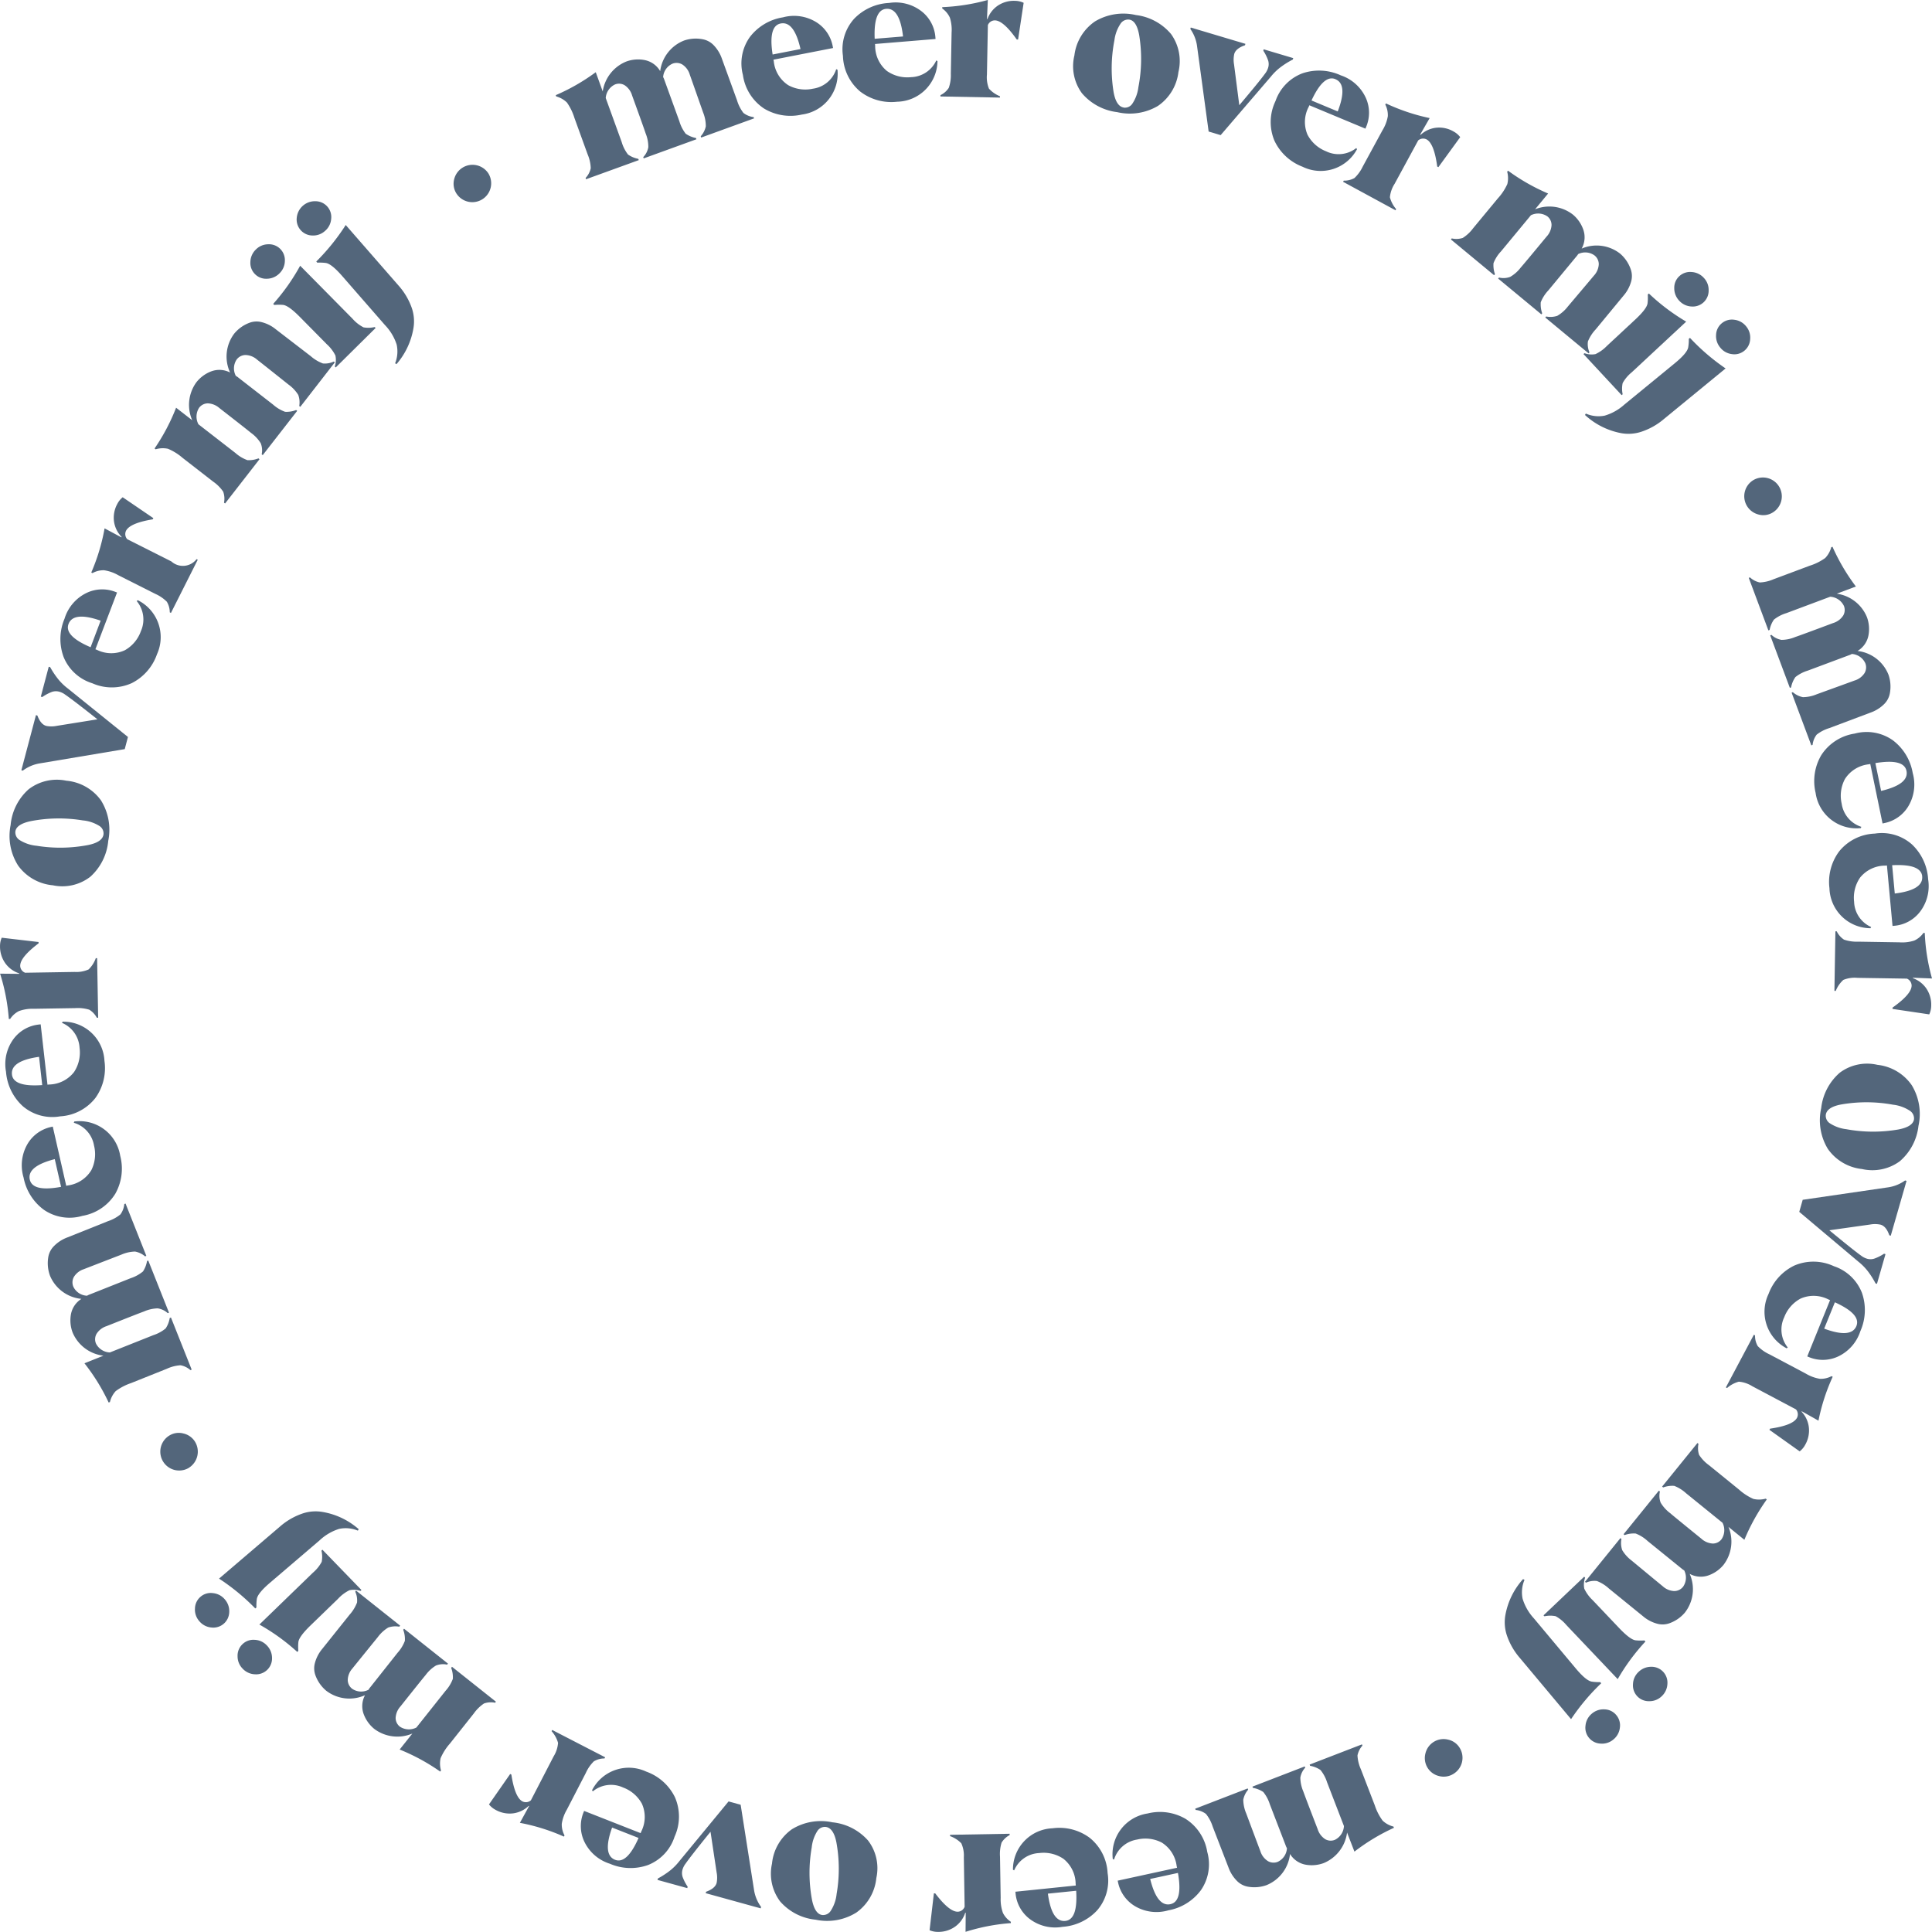 <svg xmlns="http://www.w3.org/2000/svg" width="134.628" height="134.621" viewBox="0 0 134.628 134.621">
  <g id="Group_41" data-name="Group 41" transform="translate(-1857.65 -629.468)">
    <path id="Path_807" data-name="Path 807" d="M1906.535,636.285a2.739,2.739,0,0,0,.446.88,1.444,1.444,0,0,0,.712.292l.031.087-3.686,1.337-.032-.088a1.5,1.5,0,0,0,.354-.692,2.52,2.52,0,0,0-.185-.96q-.835-2.376-.934-2.65a1.262,1.262,0,0,0-.516-.7.786.786,0,0,0-.684-.059,1.109,1.109,0,0,0-.655.935.97.97,0,0,1,.087.2l1.044,2.877a2.626,2.626,0,0,0,.441.869,1.88,1.88,0,0,0,.717.3l.031.087-3.674,1.333-.032-.088a1.34,1.34,0,0,0,.354-.693,2.49,2.49,0,0,0-.186-.96q-.131-.4-.945-2.645a1.285,1.285,0,0,0-.511-.707.76.76,0,0,0-.677-.06,1.133,1.133,0,0,0-.649.946l1.113,3.07a2.583,2.583,0,0,0,.442.87,1.89,1.89,0,0,0,.716.3l.032.088-3.674,1.332-.032-.088a1.426,1.426,0,0,0,.359-.679,2.674,2.674,0,0,0-.216-.965l-.919-2.535a3.825,3.825,0,0,0-.524-1.078,1.726,1.726,0,0,0-.747-.426l-.032-.088a14.041,14.041,0,0,0,2.787-1.6l.486,1.34a2.673,2.673,0,0,1,1.664-2.092,2.4,2.4,0,0,1,1.22-.1,1.613,1.613,0,0,1,1.12.778,2.648,2.648,0,0,1,1.677-2.137,2.525,2.525,0,0,1,1.294-.082,1.412,1.412,0,0,1,.767.424,2.545,2.545,0,0,1,.568.945Z" transform="translate(2.473 0.172)" fill="#53667b"/>
    <path id="Path_808" data-name="Path 808" d="M1912.621,634.216l.089.039a2.871,2.871,0,0,1-2.487,3.124,3.562,3.562,0,0,1-2.634-.422,3.372,3.372,0,0,1-1.47-2.339,3.164,3.164,0,0,1,.493-2.653,3.615,3.615,0,0,1,2.3-1.361,2.944,2.944,0,0,1,2.351.357,2.525,2.525,0,0,1,1.109,1.632l.029.15-4.154.812.024.117a2.253,2.253,0,0,0,1.006,1.659,2.47,2.47,0,0,0,1.716.246A1.99,1.99,0,0,0,1912.621,634.216Zm-3.869-3.183q-.872.168-.562,2.161l1.943-.38Q1909.688,630.849,1908.752,631.033Z" transform="translate(3.299 0.072)" fill="#53667b"/>
    <path id="Path_809" data-name="Path 809" d="M1919.145,633.666l.083.047a2.873,2.873,0,0,1-2.817,2.832,3.557,3.557,0,0,1-2.571-.713,3.366,3.366,0,0,1-1.2-2.487,3.168,3.168,0,0,1,.783-2.584,3.621,3.621,0,0,1,2.436-1.1,2.949,2.949,0,0,1,2.3.615,2.529,2.529,0,0,1,.921,1.745l.013.152-4.218.348.01.117a2.262,2.262,0,0,0,.816,1.761,2.473,2.473,0,0,0,1.677.434A2,2,0,0,0,1919.145,633.666Zm-3.493-3.593q-.886.074-.8,2.086l1.975-.162Q1916.6,629.995,1915.652,630.072Z" transform="translate(3.749 0.012)" fill="#53667b"/>
    <path id="Path_810" data-name="Path 810" d="M1919,636.19l0-.092a1.436,1.436,0,0,0,.579-.507,2.66,2.66,0,0,0,.144-.977l.053-2.873a2.8,2.8,0,0,0-.12-1.044,1.589,1.589,0,0,0-.532-.638l0-.093a13.931,13.931,0,0,0,3.177-.5l-.059,1.33h.033a1.917,1.917,0,0,1,.7-.921,2,2,0,0,1,1.241-.348,1.424,1.424,0,0,1,.581.137l-.387,2.557-.093,0q-.929-1.322-1.524-1.333a.527.527,0,0,0-.489.328l-.065,3.444a2.1,2.1,0,0,0,.141.984,2.063,2.063,0,0,0,.766.531l0,.093Z" transform="translate(4.184)" fill="#53667b"/>
    <path id="Path_811" data-name="Path 811" d="M1930.724,637.221a3.825,3.825,0,0,1-2.457-1.318,3.186,3.186,0,0,1-.525-2.632,3.356,3.356,0,0,1,1.439-2.374,3.855,3.855,0,0,1,2.846-.442,3.793,3.793,0,0,1,2.45,1.324,3.223,3.223,0,0,1,.515,2.645,3.332,3.332,0,0,1-1.429,2.364A3.851,3.851,0,0,1,1930.724,637.221Zm.453-.317a.62.62,0,0,0,.616-.291,2.631,2.631,0,0,0,.407-1.123,10.291,10.291,0,0,0,.06-3.615c-.119-.676-.346-1.044-.687-1.1a.635.635,0,0,0-.625.3,2.657,2.657,0,0,0-.417,1.141,10.242,10.242,0,0,0-.058,3.6Q1930.649,636.811,1931.177,636.9Z" transform="translate(4.775 0.061)" fill="#53667b"/>
    <path id="Path_812" data-name="Path 812" d="M1940.409,632.781l2.064.615-.031.1a5.763,5.763,0,0,0-.9.568,3.945,3.945,0,0,0-.628.621l-3.5,4.077-.837-.25-.812-5.987a2.694,2.694,0,0,0-.464-1.161l.03-.1,3.809,1.137-.031.1q-.63.213-.746.6a1.88,1.88,0,0,0-.017.729l.367,2.847q1.4-1.655,1.788-2.191a1.259,1.259,0,0,0,.223-.423.854.854,0,0,0,0-.5,3.042,3.042,0,0,0-.335-.681Z" transform="translate(5.295 0.122)" fill="#53667b"/>
    <path id="Path_813" data-name="Path 813" d="M1946.506,639.471l.053.079a2.872,2.872,0,0,1-3.8,1.221,3.56,3.56,0,0,1-1.956-1.814,3.363,3.363,0,0,1,.075-2.76,3.17,3.17,0,0,1,1.883-1.936,3.623,3.623,0,0,1,2.667.144,2.941,2.941,0,0,1,1.758,1.6,2.522,2.522,0,0,1,.016,1.973l-.058.141-3.906-1.629-.046.109a2.252,2.252,0,0,0-.084,1.94,2.474,2.474,0,0,0,1.291,1.156A1.993,1.993,0,0,0,1946.506,639.471Zm-1.451-4.8q-.82-.343-1.668,1.485l1.828.763Q1945.936,635.041,1945.055,634.674Z" transform="translate(5.653 0.314)" fill="#53667b"/>
    <path id="Path_814" data-name="Path 814" d="M1945.266,641.677l.044-.081a1.448,1.448,0,0,0,.748-.182,2.693,2.693,0,0,0,.578-.8l1.373-2.525a2.766,2.766,0,0,0,.374-.981,1.6,1.6,0,0,0-.176-.813l.044-.081a13.806,13.806,0,0,0,3.048,1.022l-.664,1.155.029.016a1.919,1.919,0,0,1,1.049-.494,1.984,1.984,0,0,1,1.261.264,1.429,1.429,0,0,1,.453.388l-1.521,2.091-.081-.044q-.215-1.6-.739-1.888a.531.531,0,0,0-.586.067l-1.644,3.026a2.1,2.1,0,0,0-.328.938,2.05,2.05,0,0,0,.435.824l-.044.082Z" transform="translate(5.975 0.46)" fill="#53667b"/>
    <path id="Path_815" data-name="Path 815" d="M1962.379,651.671a2.7,2.7,0,0,0-.533.831,1.429,1.429,0,0,0,.109.762l-.059.07-3.021-2.5.06-.073a1.5,1.5,0,0,0,.776-.045,2.523,2.523,0,0,0,.735-.647q1.625-1.921,1.811-2.146a1.265,1.265,0,0,0,.346-.8.78.78,0,0,0-.3-.618,1.108,1.108,0,0,0-1.138-.091.979.979,0,0,1-.13.176l-1.95,2.358a2.6,2.6,0,0,0-.525.821,1.872,1.872,0,0,0,.1.771l-.059.072-3.01-2.492.058-.072a1.347,1.347,0,0,0,.778-.045,2.491,2.491,0,0,0,.734-.647q.276-.312,1.8-2.156a1.282,1.282,0,0,0,.35-.8.763.763,0,0,0-.29-.614,1.134,1.134,0,0,0-1.147-.08l-2.082,2.516a2.563,2.563,0,0,0-.524.821,1.863,1.863,0,0,0,.1.77l-.059.073-3.01-2.492.058-.073a1.435,1.435,0,0,0,.769-.034,2.673,2.673,0,0,0,.722-.675l1.719-2.077a3.751,3.751,0,0,0,.663-1,1.714,1.714,0,0,0-.01-.861l.059-.072a14.02,14.02,0,0,0,2.794,1.591l-.909,1.1a2.67,2.67,0,0,1,2.646.377,2.4,2.4,0,0,1,.7,1,1.619,1.619,0,0,1-.1,1.361,2.651,2.651,0,0,1,2.692.361,2.537,2.537,0,0,1,.726,1.076,1.412,1.412,0,0,1,.025.876,2.567,2.567,0,0,1-.528.969Z" transform="translate(6.455 0.76)" fill="#53667b"/>
    <path id="Path_816" data-name="Path 816" d="M1960.949,652.932l.068-.063a1.429,1.429,0,0,0,.766.065,2.667,2.667,0,0,0,.8-.575l1.965-1.827q.839-.78.867-1.159a3.32,3.32,0,0,0,.013-.59l.077-.073a14.306,14.306,0,0,0,2.6,1.96l-3.8,3.537a2.567,2.567,0,0,0-.627.746,1.849,1.849,0,0,0,0,.778l-.068.063Zm6.674-3.716a1.248,1.248,0,0,1-.349-.882,1.086,1.086,0,0,1,.35-.829,1.1,1.1,0,0,1,.855-.292,1.235,1.235,0,0,1,.858.411,1.213,1.213,0,0,1,.333.87,1.106,1.106,0,0,1-1.206,1.121A1.23,1.23,0,0,1,1967.623,649.216Z" transform="translate(7.044 1.21)" fill="#53667b"/>
    <path id="Path_817" data-name="Path 817" d="M1961.047,656.964l.057-.1a2.2,2.2,0,0,0,1.311.146,3.538,3.538,0,0,0,1.373-.77l3.514-2.88q.881-.723.939-1.122a3.11,3.11,0,0,0,.039-.58l.083-.066a14.89,14.89,0,0,0,2.481,2.128l-4.3,3.527a4.707,4.707,0,0,1-1.54.874,2.864,2.864,0,0,1-1.483.1A5.114,5.114,0,0,1,1961.047,656.964Zm9.427-4.695a1.234,1.234,0,0,1-.292-.9,1.087,1.087,0,0,1,.4-.8,1.1,1.1,0,0,1,.867-.241,1.23,1.23,0,0,1,.828.461,1.211,1.211,0,0,1,.279.889,1.1,1.1,0,0,1-.405.808,1.084,1.084,0,0,1-.867.235A1.222,1.222,0,0,1,1970.474,652.27Z" transform="translate(7.051 1.422)" fill="#53667b"/>
    <path id="Path_818" data-name="Path 818" d="M1972.07,660.8a1.315,1.315,0,0,1,1.337,2.265,1.251,1.251,0,0,1-.989.129,1.313,1.313,0,0,1-.348-2.394Z" transform="translate(7.759 2.124)" fill="#53667b"/>
    <path id="Path_819" data-name="Path 819" d="M1977.337,677.773a2.706,2.706,0,0,0-.877.455,1.427,1.427,0,0,0-.283.715l-.088.032-1.374-3.674.086-.032a1.516,1.516,0,0,0,.7.347,2.525,2.525,0,0,0,.959-.2q2.366-.857,2.639-.959a1.257,1.257,0,0,0,.7-.522.785.785,0,0,0,.052-.685,1.113,1.113,0,0,0-.942-.645.955.955,0,0,1-.2.09l-2.867,1.071a2.582,2.582,0,0,0-.863.451,1.838,1.838,0,0,0-.3.719l-.086.033-1.37-3.661.088-.033a1.345,1.345,0,0,0,.7.348,2.512,2.512,0,0,0,.959-.2q.4-.133,2.636-.971a1.28,1.28,0,0,0,.7-.517.766.766,0,0,0,.054-.678,1.134,1.134,0,0,0-.955-.64l-3.058,1.144a2.584,2.584,0,0,0-.864.451,1.868,1.868,0,0,0-.3.718l-.086.034-1.368-3.662.086-.032a1.434,1.434,0,0,0,.683.352,2.687,2.687,0,0,0,.963-.225l2.524-.944a3.765,3.765,0,0,0,1.074-.536,1.725,1.725,0,0,0,.419-.75l.086-.033a14.013,14.013,0,0,0,1.631,2.771l-1.334.5a2.672,2.672,0,0,1,2.107,1.644,2.412,2.412,0,0,1,.11,1.219,1.618,1.618,0,0,1-.767,1.128,2.651,2.651,0,0,1,2.155,1.656,2.525,2.525,0,0,1,.095,1.294,1.417,1.417,0,0,1-.416.771,2.559,2.559,0,0,1-.941.578Z" transform="translate(7.78 2.433)" fill="#53667b"/>
    <path id="Path_820" data-name="Path 820" d="M1979.282,683.827l-.035.089a2.871,2.871,0,0,1-3.15-2.455,3.55,3.55,0,0,1,.4-2.637,3.367,3.367,0,0,1,2.323-1.494,3.166,3.166,0,0,1,2.659.467,3.622,3.622,0,0,1,1.385,2.284,2.951,2.951,0,0,1-.333,2.355,2.525,2.525,0,0,1-1.62,1.125l-.15.032-.855-4.146-.116.024a2.252,2.252,0,0,0-1.649,1.023,2.47,2.47,0,0,0-.228,1.718A1.993,1.993,0,0,0,1979.282,683.827Zm3.146-3.9q-.179-.87-2.167-.541l.4,1.939Q1982.621,680.86,1982.428,679.926Z" transform="translate(8.071 3.257)" fill="#53667b"/>
    <path id="Path_821" data-name="Path 821" d="M1979.9,690.358l-.045.085a2.874,2.874,0,0,1-2.86-2.79,3.559,3.559,0,0,1,.687-2.579,3.359,3.359,0,0,1,2.474-1.225,3.162,3.162,0,0,1,2.592.758,3.621,3.621,0,0,1,1.123,2.424,2.942,2.942,0,0,1-.593,2.3,2.523,2.523,0,0,1-1.736.939l-.152.014-.389-4.214-.118.01a2.257,2.257,0,0,0-1.753.834,2.467,2.467,0,0,0-.417,1.681A1.992,1.992,0,0,0,1979.9,690.358Zm3.559-3.527q-.082-.884-2.095-.779l.183,1.973Q1983.544,687.78,1983.456,686.831Z" transform="translate(8.137 3.707)" fill="#53667b"/>
    <path id="Path_822" data-name="Path 822" d="M1977.386,690.224l.093,0a1.466,1.466,0,0,0,.506.578,2.691,2.691,0,0,0,.979.141l2.875.046a2.747,2.747,0,0,0,1.042-.122,1.579,1.579,0,0,0,.639-.533l.093,0a13.761,13.761,0,0,0,.505,3.175l-1.331-.054v.032a1.937,1.937,0,0,1,.922.7,2.01,2.01,0,0,1,.352,1.242,1.449,1.449,0,0,1-.136.581l-2.558-.38,0-.093q1.32-.933,1.33-1.529a.533.533,0,0,0-.33-.489l-3.444-.054a2.076,2.076,0,0,0-.984.143,2.039,2.039,0,0,0-.529.766l-.093,0Z" transform="translate(8.161 4.143)" fill="#53667b"/>
    <path id="Path_823" data-name="Path 823" d="M1976.46,701.958a3.823,3.823,0,0,1,1.293-2.472,3.18,3.18,0,0,1,2.626-.55,3.35,3.35,0,0,1,2.387,1.413,3.853,3.853,0,0,1,.472,2.841,3.8,3.8,0,0,1-1.3,2.464,3.228,3.228,0,0,1-2.639.542,3.332,3.332,0,0,1-2.378-1.406A3.848,3.848,0,0,1,1976.46,701.958Zm.322.45a.621.621,0,0,0,.3.613,2.64,2.64,0,0,0,1.127.4,10.289,10.289,0,0,0,3.616.022q1.009-.187,1.1-.7a.638.638,0,0,0-.31-.622,2.663,2.663,0,0,0-1.145-.406,10.232,10.232,0,0,0-3.6-.02Q1976.869,701.877,1976.782,702.408Z" transform="translate(8.097 4.733)" fill="#53667b"/>
    <path id="Path_824" data-name="Path 824" d="M1981.033,711.609l-.594,2.069-.1-.03a5.7,5.7,0,0,0-.577-.9,3.963,3.963,0,0,0-.627-.622l-4.111-3.464.24-.84,5.979-.873a2.685,2.685,0,0,0,1.157-.475l.1.03-1.1,3.82-.1-.029c-.145-.42-.348-.666-.607-.74a1.863,1.863,0,0,0-.729-.01l-2.843.4q1.67,1.383,2.209,1.765a1.253,1.253,0,0,0,.425.219.855.855,0,0,0,.5-.009,3.078,3.078,0,0,0,.678-.342Z" transform="translate(8.004 5.252)" fill="#53667b"/>
    <path id="Path_825" data-name="Path 825" d="M1974.378,717.756l-.079.053a2.873,2.873,0,0,1-1.26-3.79,3.566,3.566,0,0,1,1.795-1.976,3.373,3.373,0,0,1,2.761.047,3.168,3.168,0,0,1,1.954,1.863,3.625,3.625,0,0,1-.116,2.669,2.946,2.946,0,0,1-1.584,1.774,2.526,2.526,0,0,1-1.972.037l-.142-.058,1.589-3.924-.11-.045a2.255,2.255,0,0,0-1.94-.063,2.461,2.461,0,0,0-1.142,1.3A1.992,1.992,0,0,0,1974.378,717.756Zm4.782-1.5q.333-.824-1.5-1.653l-.745,1.836Q1978.8,717.139,1979.161,716.255Z" transform="translate(7.85 5.613)" fill="#53667b"/>
    <path id="Path_826" data-name="Path 826" d="M1972.186,716.54l.082.044a1.424,1.424,0,0,0,.189.745,2.662,2.662,0,0,0,.807.571l2.54,1.346a2.787,2.787,0,0,0,.984.364,1.572,1.572,0,0,0,.811-.186l.081.044a13.807,13.807,0,0,0-.991,3.059l-1.161-.654-.015.03a1.915,1.915,0,0,1,.5,1.042,2,2,0,0,1-.251,1.266,1.429,1.429,0,0,1-.383.455l-2.108-1.5.044-.082q1.6-.232,1.879-.758a.53.53,0,0,0-.073-.585l-3.042-1.613a2.1,2.1,0,0,0-.941-.318,2.052,2.052,0,0,0-.82.443l-.081-.044Z" transform="translate(7.678 5.938)" fill="#53667b"/>
    <path id="Path_827" data-name="Path 827" d="M1962.714,733.742a2.659,2.659,0,0,0-.837-.524,1.432,1.432,0,0,0-.76.116l-.072-.059,2.469-3.045.073.058a1.517,1.517,0,0,0,.053.777,2.553,2.553,0,0,0,.655.727q1.939,1.606,2.165,1.788a1.262,1.262,0,0,0,.805.338.786.786,0,0,0,.616-.3,1.113,1.113,0,0,0,.079-1.139,1.073,1.073,0,0,1-.178-.127l-2.378-1.927a2.6,2.6,0,0,0-.827-.516,1.874,1.874,0,0,0-.77.108l-.073-.058,2.46-3.037.074.059a1.332,1.332,0,0,0,.051.776,2.54,2.54,0,0,0,.657.729q.316.272,2.174,1.779a1.284,1.284,0,0,0,.8.342.763.763,0,0,0,.611-.3,1.132,1.132,0,0,0,.068-1.147l-2.537-2.056a2.631,2.631,0,0,0-.827-.516,1.868,1.868,0,0,0-.771.109l-.072-.059,2.461-3.036.072.058a1.446,1.446,0,0,0,.043.768,2.681,2.681,0,0,0,.683.716l2.095,1.7a3.81,3.81,0,0,0,1.005.653,1.725,1.725,0,0,0,.861-.019l.072.058a14.1,14.1,0,0,0-1.562,2.81l-1.107-.9a2.669,2.669,0,0,1-.348,2.65,2.393,2.393,0,0,1-.995.711,1.614,1.614,0,0,1-1.361-.088,2.648,2.648,0,0,1-.334,2.7,2.515,2.515,0,0,1-1.067.739,1.414,1.414,0,0,1-.875.032,2.525,2.525,0,0,1-.975-.517Z" transform="translate(7.051 6.42)" fill="#53667b"/>
    <path id="Path_828" data-name="Path 828" d="M1961.175,732.324l.064.068a1.436,1.436,0,0,0-.058.766,2.675,2.675,0,0,0,.583.8l1.847,1.945q.79.83,1.167.856a3.279,3.279,0,0,0,.591.005l.073.077a14.291,14.291,0,0,0-1.932,2.62l-3.575-3.766a2.606,2.606,0,0,0-.753-.62,1.883,1.883,0,0,0-.778.008l-.064-.066Zm3.786,6.636a1.249,1.249,0,0,1,.878-.359,1.106,1.106,0,0,1,1.134,1.193,1.248,1.248,0,0,1-.4.862,1.216,1.216,0,0,1-.866.342,1.1,1.1,0,0,1-1.132-1.193A1.219,1.219,0,0,1,1964.961,738.96Z" transform="translate(6.867 7.014)" fill="#53667b"/>
    <path id="Path_829" data-name="Path 829" d="M1957.089,732.479l.1.055a2.2,2.2,0,0,0-.133,1.313,3.533,3.533,0,0,0,.783,1.365l2.916,3.486q.731.873,1.13.927a3.334,3.334,0,0,0,.58.033l.068.081a14.873,14.873,0,0,0-2.1,2.5l-3.571-4.267a4.7,4.7,0,0,1-.889-1.533,2.868,2.868,0,0,1-.112-1.482A5.092,5.092,0,0,1,1957.089,732.479Zm4.789,9.379a1.239,1.239,0,0,1,.9-.3,1.087,1.087,0,0,1,.807.4,1.1,1.1,0,0,1,.25.866,1.232,1.232,0,0,1-.452.832,1.217,1.217,0,0,1-.888.287,1.106,1.106,0,0,1-1.055-1.263A1.224,1.224,0,0,1,1961.878,741.858Z" transform="translate(6.694 7.025)" fill="#53667b"/>
    <path id="Path_830" data-name="Path 830" d="M1953.034,743.541a1.312,1.312,0,0,1-.443,1.8,1.281,1.281,0,0,1-1,.152,1.285,1.285,0,0,1-.951-1.58,1.3,1.3,0,0,1,1.583-.958A1.258,1.258,0,0,1,1953.034,743.541Z" transform="translate(6.339 7.737)" fill="#53667b"/>
    <path id="Path_831" data-name="Path 831" d="M1936.833,748.98a2.7,2.7,0,0,0-.465-.872,1.433,1.433,0,0,0-.717-.277l-.033-.087,3.658-1.412.033.087a1.512,1.512,0,0,0-.341.7,2.541,2.541,0,0,0,.206.957q.881,2.357.986,2.629a1.256,1.256,0,0,0,.531.694.784.784,0,0,0,.685.045,1.113,1.113,0,0,0,.635-.949.959.959,0,0,1-.091-.2l-1.1-2.855a2.593,2.593,0,0,0-.458-.86,1.889,1.889,0,0,0-.722-.288l-.033-.086,3.646-1.408.033.086a1.338,1.338,0,0,0-.341.7,2.506,2.506,0,0,0,.206.956q.138.394,1,2.626a1.287,1.287,0,0,0,.524.7.759.759,0,0,0,.678.047,1.133,1.133,0,0,0,.63-.96l-1.175-3.048a2.584,2.584,0,0,0-.46-.858,1.84,1.84,0,0,0-.722-.291l-.033-.087,3.646-1.407.033.086a1.44,1.44,0,0,0-.345.687,2.66,2.66,0,0,0,.236.96l.97,2.515a3.76,3.76,0,0,0,.547,1.067,1.705,1.705,0,0,0,.755.412l.033.087a13.97,13.97,0,0,0-2.753,1.659l-.514-1.329a2.672,2.672,0,0,1-1.622,2.125,2.406,2.406,0,0,1-1.218.122,1.614,1.614,0,0,1-1.135-.754,2.651,2.651,0,0,1-1.635,2.171,2.528,2.528,0,0,1-1.292.109,1.414,1.414,0,0,1-.775-.408,2.543,2.543,0,0,1-.587-.934Z" transform="translate(5.317 7.76)" fill="#53667b"/>
    <path id="Path_832" data-name="Path 832" d="M1930.331,750.987l-.089-.035a2.872,2.872,0,0,1,2.423-3.175,3.549,3.549,0,0,1,2.642.369,3.365,3.365,0,0,1,1.518,2.307,3.173,3.173,0,0,1-.439,2.665,3.621,3.621,0,0,1-2.271,1.407,2.942,2.942,0,0,1-2.357-.309,2.529,2.529,0,0,1-1.142-1.61l-.032-.148,4.137-.9-.027-.116a2.254,2.254,0,0,0-1.039-1.639,2.473,2.473,0,0,0-1.72-.209A2,2,0,0,0,1930.331,750.987Zm3.934,3.106q.869-.191.518-2.174l-1.934.42Q1933.332,754.3,1934.265,754.094Z" transform="translate(4.95 8.061)" fill="#53667b"/>
    <path id="Path_833" data-name="Path 833" d="M1923.814,751.668l-.085-.044a2.873,2.873,0,0,1,2.76-2.887,3.549,3.549,0,0,1,2.584.66,3.36,3.36,0,0,1,1.252,2.461,3.167,3.167,0,0,1-.731,2.6,3.628,3.628,0,0,1-2.413,1.146,2.944,2.944,0,0,1-2.309-.568,2.529,2.529,0,0,1-.957-1.726l-.015-.152,4.21-.433-.012-.12a2.251,2.251,0,0,0-.852-1.742,2.462,2.462,0,0,0-1.686-.4A1.992,1.992,0,0,0,1923.814,751.668Zm3.565,3.523q.883-.09.756-2.1l-1.97.2Q1926.43,755.288,1927.379,755.191Z" transform="translate(4.506 8.132)" fill="#53667b"/>
    <path id="Path_834" data-name="Path 834" d="M1923.869,749.092v.093a1.45,1.45,0,0,0-.562.526,2.694,2.694,0,0,0-.109.983l.046,2.873a2.8,2.8,0,0,0,.156,1.038,1.591,1.591,0,0,0,.553.621l0,.093a13.78,13.78,0,0,0-3.156.607l.011-1.332h-.033a1.915,1.915,0,0,1-.671.945,2,2,0,0,1-1.229.391,1.439,1.439,0,0,1-.585-.116l.3-2.569h.093q.976,1.288,1.572,1.28a.53.53,0,0,0,.477-.345l-.055-3.445a2.067,2.067,0,0,0-.175-.977,2.02,2.02,0,0,0-.783-.5v-.093Z" transform="translate(4.136 8.158)" fill="#53667b"/>
    <path id="Path_835" data-name="Path 835" d="M1912.223,748.349a3.82,3.82,0,0,1,2.484,1.267,3.174,3.174,0,0,1,.578,2.62,3.348,3.348,0,0,1-1.389,2.4,3.846,3.846,0,0,1-2.837.5,3.783,3.783,0,0,1-2.476-1.272,3.224,3.224,0,0,1-.568-2.633,3.326,3.326,0,0,1,1.381-2.393A3.842,3.842,0,0,1,1912.223,748.349Zm-.447.325a.623.623,0,0,0-.61.3,2.632,2.632,0,0,0-.383,1.13,10.278,10.278,0,0,0,.014,3.616c.131.673.369,1.036.708,1.088a.633.633,0,0,0,.619-.315,2.668,2.668,0,0,0,.394-1.149,10.26,10.26,0,0,0-.016-3.6Q1912.307,748.757,1911.776,748.674Z" transform="translate(3.43 8.103)" fill="#53667b"/>
    <path id="Path_836" data-name="Path 836" d="M1902.617,753.025l-2.076-.573.028-.1a5.815,5.815,0,0,0,.891-.586,3.991,3.991,0,0,0,.615-.635l3.419-4.148.843.233.937,5.968a2.672,2.672,0,0,0,.486,1.151l-.029.1-3.83-1.058.028-.1q.626-.226.733-.615a1.866,1.866,0,0,0,0-.727l-.426-2.839q-1.365,1.686-1.741,2.227a1.252,1.252,0,0,0-.215.428.867.867,0,0,0,.014.5,3.068,3.068,0,0,0,.35.674Z" transform="translate(2.925 8.014)" fill="#53667b"/>
    <path id="Path_837" data-name="Path 837" d="M1896.375,746.433l-.054-.078a2.873,2.873,0,0,1,3.777-1.3,3.555,3.555,0,0,1,1.993,1.772,3.366,3.366,0,0,1-.018,2.762,3.164,3.164,0,0,1-1.843,1.973,3.621,3.621,0,0,1-2.669-.088,2.946,2.946,0,0,1-1.79-1.566,2.528,2.528,0,0,1-.059-1.973l.057-.141,3.938,1.549.044-.112a2.252,2.252,0,0,0,.044-1.94,2.468,2.468,0,0,0-1.314-1.129A2,2,0,0,0,1896.375,746.433Zm1.55,4.766q.827.324,1.638-1.521l-1.844-.724Q1897.038,750.849,1897.925,751.2Z" transform="translate(2.584 7.864)" fill="#53667b"/>
    <path id="Path_838" data-name="Path 838" d="M1897.643,744.225l-.043.082a1.442,1.442,0,0,0-.742.2,2.658,2.658,0,0,0-.563.814l-1.32,2.554a2.782,2.782,0,0,0-.354.986,1.579,1.579,0,0,0,.193.809l-.043.082a13.861,13.861,0,0,0-3.069-.959l.642-1.167-.029-.015a1.931,1.931,0,0,1-1.038.515,2,2,0,0,1-1.269-.238,1.443,1.443,0,0,1-.459-.379l1.478-2.121.082.043q.247,1.6.777,1.87a.53.53,0,0,0,.584-.078l1.583-3.06a2.086,2.086,0,0,0,.309-.943,2.058,2.058,0,0,0-.451-.815l.043-.083Z" transform="translate(2.175 7.696)" fill="#53667b"/>
    <path id="Path_839" data-name="Path 839" d="M1880.615,734.906a2.735,2.735,0,0,0,.516-.842,1.425,1.425,0,0,0-.125-.758l.059-.074,3.07,2.441-.058.072a1.513,1.513,0,0,0-.775.061,2.557,2.557,0,0,0-.721.662q-1.586,1.953-1.767,2.183a1.255,1.255,0,0,0-.33.809.78.78,0,0,0,.309.612,1.108,1.108,0,0,0,1.139.067,1.037,1.037,0,0,1,.126-.179l1.9-2.4a2.589,2.589,0,0,0,.507-.831,1.841,1.841,0,0,0-.116-.77l.059-.072,3.059,2.43-.058.073a1.338,1.338,0,0,0-.776.061,2.505,2.505,0,0,0-.721.662q-.269.319-1.757,2.191a1.287,1.287,0,0,0-.334.8.766.766,0,0,0,.3.609,1.131,1.131,0,0,0,1.147.058l2.032-2.558a2.578,2.578,0,0,0,.507-.831,1.835,1.835,0,0,0-.116-.769l.059-.073,3.059,2.431-.058.073a1.442,1.442,0,0,0-.768.05,2.7,2.7,0,0,0-.708.689l-1.676,2.112a3.833,3.833,0,0,0-.644,1.012,1.728,1.728,0,0,0,.029.86l-.058.073a14.047,14.047,0,0,0-2.825-1.535l.885-1.114a2.675,2.675,0,0,1-2.653-.323,2.413,2.413,0,0,1-.722-.988,1.614,1.614,0,0,1,.076-1.361,2.654,2.654,0,0,1-2.7-.309,2.531,2.531,0,0,1-.749-1.061,1.414,1.414,0,0,1-.042-.874,2.557,2.557,0,0,1,.509-.98Z" transform="translate(1.398 7.076)" fill="#53667b"/>
    <path id="Path_840" data-name="Path 840" d="M1875.18,737.225a1.246,1.246,0,0,1,.369.874,1.107,1.107,0,0,1-1.184,1.145,1.234,1.234,0,0,1-.864-.393,1.216,1.216,0,0,1-.353-.862,1.1,1.1,0,0,1,.338-.839,1.089,1.089,0,0,1,.846-.308A1.223,1.223,0,0,1,1875.18,737.225Zm6.6-3.854-.067.065a1.445,1.445,0,0,0-.768-.05,2.692,2.692,0,0,0-.792.593l-1.927,1.866q-.822.8-.843,1.175a3.225,3.225,0,0,0,0,.591l-.076.074a14.3,14.3,0,0,0-2.64-1.907l3.731-3.613a2.614,2.614,0,0,0,.612-.757,1.888,1.888,0,0,0-.016-.779l.067-.065Z" transform="translate(1.057 6.894)" fill="#53667b"/>
    <path id="Path_841" data-name="Path 841" d="M1872.446,734.192a1.24,1.24,0,0,1,.311.893,1.111,1.111,0,0,1-1.251,1.069,1.23,1.23,0,0,1-.837-.443,1.211,1.211,0,0,1-.3-.883,1.1,1.1,0,0,1,.388-.815,1.083,1.083,0,0,1,.863-.254A1.222,1.222,0,0,1,1872.446,734.192Zm9.33-4.887-.056.1a2.193,2.193,0,0,0-1.313-.12,3.547,3.547,0,0,0-1.357.8l-3.454,2.952q-.867.74-.918,1.14a3.373,3.373,0,0,0-.026.581l-.08.069a14.843,14.843,0,0,0-2.526-2.079l4.231-3.614a4.682,4.682,0,0,1,1.522-.9,2.857,2.857,0,0,1,1.482-.128A5.092,5.092,0,0,1,1881.775,729.3Z" transform="translate(0.867 6.723)" fill="#53667b"/>
    <path id="Path_842" data-name="Path 842" d="M1870.111,725.369a1.315,1.315,0,0,1-1.383-2.237,1.247,1.247,0,0,1,.985-.151,1.281,1.281,0,0,1,.818.584,1.326,1.326,0,0,1-.42,1.8Z" transform="translate(0.713 6.375)" fill="#53667b"/>
    <path id="Path_843" data-name="Path 843" d="M1864.964,709.209a2.731,2.731,0,0,0,.867-.473,1.452,1.452,0,0,0,.269-.72l.086-.035,1.449,3.645-.086.034a1.527,1.527,0,0,0-.7-.334,2.548,2.548,0,0,0-.956.216q-2.347.907-2.619,1.015a1.261,1.261,0,0,0-.687.537.78.78,0,0,0-.037.685,1.107,1.107,0,0,0,.954.625,1.052,1.052,0,0,1,.2-.093l2.844-1.13a2.6,2.6,0,0,0,.854-.469,1.889,1.889,0,0,0,.281-.726l.086-.033,1.445,3.632-.087.033a1.345,1.345,0,0,0-.7-.333,2.516,2.516,0,0,0-.955.217q-.393.141-2.615,1.024a1.28,1.28,0,0,0-.69.533.762.762,0,0,0-.041.678,1.13,1.13,0,0,0,.968.62l3.034-1.207a2.592,2.592,0,0,0,.855-.468,1.844,1.844,0,0,0,.282-.725l.086-.034,1.444,3.631-.087.035a1.434,1.434,0,0,0-.69-.339,2.676,2.676,0,0,0-.958.246l-2.5,1a3.819,3.819,0,0,0-1.062.558,1.711,1.711,0,0,0-.4.759l-.088.034a14,14,0,0,0-1.688-2.736l1.324-.528a2.672,2.672,0,0,1-2.142-1.6,2.387,2.387,0,0,1-.134-1.214,1.617,1.617,0,0,1,.741-1.145,2.65,2.65,0,0,1-2.188-1.61,2.545,2.545,0,0,1-.122-1.291,1.414,1.414,0,0,1,.4-.78,2.554,2.554,0,0,1,.928-.6Z" transform="translate(0.212 5.354)" fill="#53667b"/>
    <path id="Path_844" data-name="Path 844" d="M1862.695,702.717l.034-.089a2.873,2.873,0,0,1,3.2,2.39,3.556,3.556,0,0,1-.343,2.646,3.363,3.363,0,0,1-2.292,1.54,3.164,3.164,0,0,1-2.668-.412,3.62,3.62,0,0,1-1.43-2.255,2.951,2.951,0,0,1,.285-2.362,2.529,2.529,0,0,1,1.6-1.158l.148-.034.939,4.127.116-.026a2.258,2.258,0,0,0,1.628-1.056,2.476,2.476,0,0,0,.192-1.723A2,2,0,0,0,1862.695,702.717Zm-3.065,3.965q.2.867,2.178.5l-.439-1.931Q1859.417,705.752,1859.63,706.682Z" transform="translate(0.098 4.989)" fill="#53667b"/>
    <path id="Path_845" data-name="Path 845" d="M1861.945,696.2l.044-.084a2.873,2.873,0,0,1,2.915,2.731,3.558,3.558,0,0,1-.635,2.591,3.362,3.362,0,0,1-2.449,1.275,3.166,3.166,0,0,1-2.605-.706,3.619,3.619,0,0,1-1.171-2.4,2.945,2.945,0,0,1,.546-2.315,2.528,2.528,0,0,1,1.717-.973l.152-.018.474,4.207.117-.013a2.254,2.254,0,0,0,1.736-.87,2.47,2.47,0,0,0,.383-1.69A2,2,0,0,0,1861.945,696.2Zm-3.487,3.6q.1.88,2.109.735l-.221-1.969Q1858.351,698.848,1858.459,699.8Z" transform="translate(0.025 4.545)" fill="#53667b"/>
    <path id="Path_846" data-name="Path 846" d="M1864.49,696.216h-.093a1.443,1.443,0,0,0-.526-.561,2.716,2.716,0,0,0-.983-.11l-2.874.046a2.781,2.781,0,0,0-1.037.157,1.586,1.586,0,0,0-.62.552l-.093,0a13.793,13.793,0,0,0-.608-3.156l1.332.012v-.033a1.918,1.918,0,0,1-.944-.671,2,2,0,0,1-.392-1.229,1.437,1.437,0,0,1,.118-.584l2.568.3,0,.093q-1.29.974-1.28,1.571a.53.53,0,0,0,.345.477l3.445-.056a2.081,2.081,0,0,0,.977-.175,2.033,2.033,0,0,0,.5-.783h.093Z" transform="translate(0 4.172)" fill="#53667b"/>
    <path id="Path_847" data-name="Path 847" d="M1865.15,684.588a3.824,3.824,0,0,1-1.244,2.5,3.177,3.177,0,0,1-2.614.6,3.357,3.357,0,0,1-2.416-1.365,3.847,3.847,0,0,1-.529-2.831A3.788,3.788,0,0,1,1859.6,681a3.223,3.223,0,0,1,2.627-.6,3.34,3.34,0,0,1,2.408,1.358A3.859,3.859,0,0,1,1865.15,684.588Zm-.331-.443a.618.618,0,0,0-.311-.607,2.618,2.618,0,0,0-1.133-.372,10.287,10.287,0,0,0-3.615.05q-1.008.21-1.082.72a.633.633,0,0,0,.323.616,2.674,2.674,0,0,0,1.153.381,10.266,10.266,0,0,0,3.6-.052Q1864.742,684.677,1864.819,684.145Z" transform="translate(0.043 3.47)" fill="#53667b"/>
    <path id="Path_848" data-name="Path 848" d="M1860.4,675.044l.551-2.081.1.027a5.829,5.829,0,0,0,.595.883,3.967,3.967,0,0,0,.641.609l4.184,3.375-.224.846-5.958,1a2.694,2.694,0,0,0-1.146.5l-.1-.027,1.017-3.842.1.028q.232.622.624.725a1.846,1.846,0,0,0,.726-.005l2.835-.455q-1.7-1.347-2.245-1.719a1.254,1.254,0,0,0-.431-.21.867.867,0,0,0-.5.019,3.078,3.078,0,0,0-.67.358Z" transform="translate(0.095 2.966)" fill="#53667b"/>
    <path id="Path_849" data-name="Path 849" d="M1866.906,668.727l.078-.057a2.874,2.874,0,0,1,1.337,3.764,3.559,3.559,0,0,1-1.752,2.011,3.366,3.366,0,0,1-2.762.011,3.162,3.162,0,0,1-1.991-1.822,3.621,3.621,0,0,1,.06-2.67,2.947,2.947,0,0,1,1.547-1.806,2.529,2.529,0,0,1,1.972-.079l.142.055-1.507,3.956.112.043a2.252,2.252,0,0,0,1.94.023,2.469,2.469,0,0,0,1.115-1.326A2,2,0,0,0,1866.906,668.727Zm-4.749,1.6q-.316.828,1.537,1.62l.7-1.85Q1862.5,669.435,1862.156,670.326Z" transform="translate(0.269 2.622)" fill="#53667b"/>
    <path id="Path_850" data-name="Path 850" d="M1869.156,669.968l-.082-.042a1.434,1.434,0,0,0-.206-.741,2.673,2.673,0,0,0-.817-.553l-2.568-1.295a2.815,2.815,0,0,0-.991-.344,1.589,1.589,0,0,0-.806.2l-.082-.042a13.891,13.891,0,0,0,.928-3.077l1.173.628.016-.029a1.929,1.929,0,0,1-.526-1.033,1.994,1.994,0,0,1,.224-1.27,1.434,1.434,0,0,1,.375-.464l2.136,1.456-.042.082q-1.594.264-1.863.8a.534.534,0,0,0,.084.584l3.076,1.55a1.2,1.2,0,0,0,1.757-.16l.082.042Z" transform="translate(0.406 2.212)" fill="#53667b"/>
    <path id="Path_851" data-name="Path 851" d="M1878.617,652.857a2.677,2.677,0,0,0,.847.508,1.445,1.445,0,0,0,.757-.134l.073.057-2.407,3.1-.073-.058a1.514,1.514,0,0,0-.069-.774,2.549,2.549,0,0,0-.671-.714q-1.969-1.567-2.2-1.745a1.259,1.259,0,0,0-.812-.32.778.778,0,0,0-.609.315,1.107,1.107,0,0,0-.057,1.139,1.007,1.007,0,0,1,.182.125l2.416,1.878a2.567,2.567,0,0,0,.836.5,1.844,1.844,0,0,0,.768-.124l.073.058-2.4,3.084-.074-.056a1.334,1.334,0,0,0-.068-.775,2.5,2.5,0,0,0-.671-.715q-.32-.266-2.208-1.734a1.3,1.3,0,0,0-.809-.327.77.77,0,0,0-.606.31,1.134,1.134,0,0,0-.045,1.149l2.578,2a2.588,2.588,0,0,0,.837.5,1.849,1.849,0,0,0,.768-.125l.073.058-2.4,3.086-.073-.058a1.45,1.45,0,0,0-.059-.767,2.693,2.693,0,0,0-.7-.7l-2.13-1.655a3.768,3.768,0,0,0-1.018-.633,1.72,1.72,0,0,0-.859.037l-.074-.057a14,14,0,0,0,1.5-2.841l1.125.874a2.671,2.671,0,0,1,.295-2.655,2.414,2.414,0,0,1,.979-.733,1.616,1.616,0,0,1,1.363.061,2.652,2.652,0,0,1,.281-2.7,2.51,2.51,0,0,1,1.051-.759,1.411,1.411,0,0,1,.874-.049,2.536,2.536,0,0,1,.985.5Z" transform="translate(0.688 1.43)" fill="#53667b"/>
    <path id="Path_852" data-name="Path 852" d="M1876.012,647.428a1.243,1.243,0,0,1-.872.376,1.084,1.084,0,0,1-.839-.325,1.1,1.1,0,0,1-.318-.845,1.242,1.242,0,0,1,.386-.87,1.22,1.22,0,0,1,.859-.361,1.105,1.105,0,0,1,1.157,1.172A1.22,1.22,0,0,1,1876.012,647.428Zm3.919,6.558-.065-.066a1.449,1.449,0,0,0,.042-.768,2.676,2.676,0,0,0-.6-.785l-1.885-1.909q-.806-.814-1.185-.832a3.39,3.39,0,0,0-.591.006l-.074-.075a14.313,14.313,0,0,0,1.879-2.659l3.65,3.694a2.6,2.6,0,0,0,.765.6,1.873,1.873,0,0,0,.779-.022l.064.065Z" transform="translate(1.114 1.087)" fill="#53667b"/>
    <path id="Path_853" data-name="Path 853" d="M1878.98,644.664a1.23,1.23,0,0,1-.89.319,1.111,1.111,0,0,1-1.081-1.24,1.269,1.269,0,0,1,1.315-1.147,1.1,1.1,0,0,1,1.082,1.241A1.215,1.215,0,0,1,1878.98,644.664Zm4.982,9.279-.1-.053a2.206,2.206,0,0,0,.106-1.315,3.53,3.53,0,0,0-.811-1.348l-2.987-3.425q-.75-.859-1.149-.906a3.478,3.478,0,0,0-.581-.02l-.071-.08a14.894,14.894,0,0,0,2.052-2.544l3.657,4.193a4.693,4.693,0,0,1,.92,1.514,2.869,2.869,0,0,1,.143,1.479A5.109,5.109,0,0,1,1883.962,653.944Z" transform="translate(1.32 0.895)" fill="#53667b"/>
    <path id="Path_854" data-name="Path 854" d="M1887.447,642.233a1.255,1.255,0,0,1-.172-.988,1.317,1.317,0,0,1,2.394-.418,1.315,1.315,0,0,1-2.222,1.406Z" transform="translate(2.018 0.733)" fill="#53667b"/>
  </g>
</svg>
